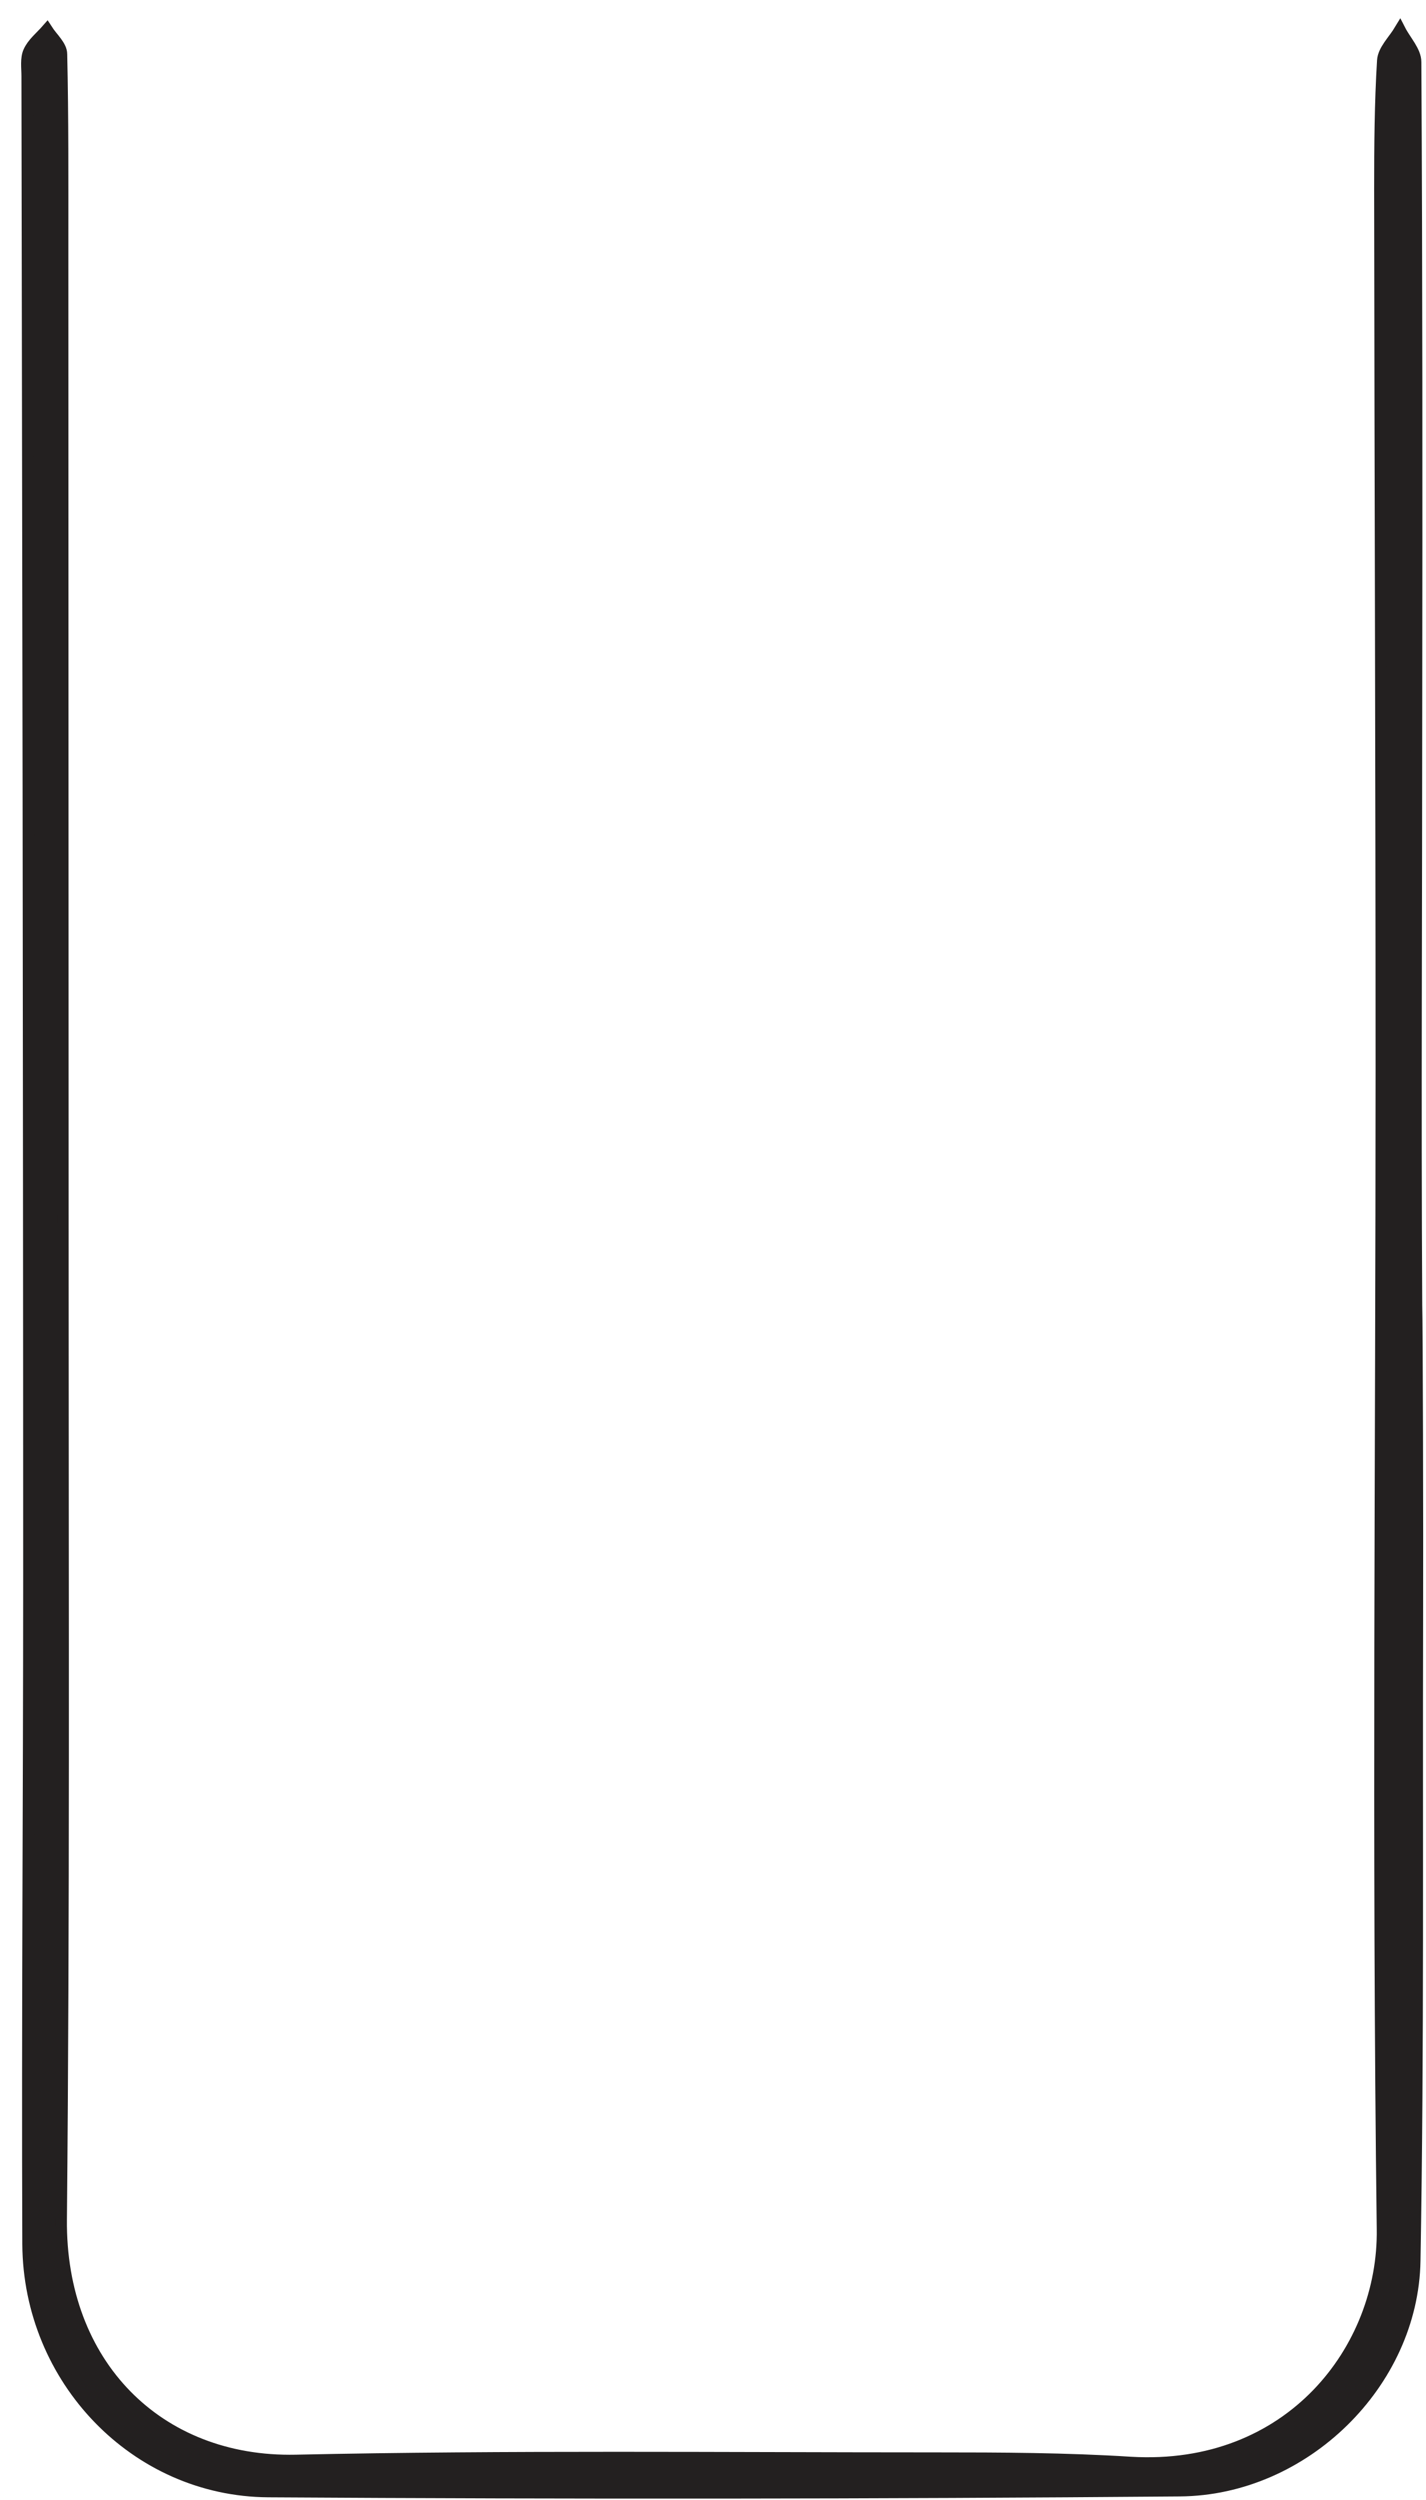 <?xml version="1.0" encoding="utf-8"?>
<svg version="1.1" xmlns="http://www.w3.org/2000/svg" xmlns:xlink="http://www.w3.org/1999/xlink" x="0px" y="0px"
	 viewBox="0 0 492.2 862.6" enable-background="new 0 0 492.2 862.6" xml:space="preserve" width="492.2px" height="862.6">
<path id="Eased_Edge" fill="#232020" stroke="#232020" stroke-width="4" stroke-miterlimit="10" d="M489.2,558.5 c-0.2,73.8,0.4,147.7-0.9,221.5c-0.7,42.2-38.2,79-81.1,79.3c-104.9,0.9-209.8,1-314.6,0.3c-45.8-0.3-82.6-38.7-82.9-85.3 C9.4,697.6,10,620.9,10,544.1c0-90.6-0.1-181.2-0.2-271.8c-0.1-82-0.3-164-0.4-246c0-2.9-0.5-6.1,0.6-8.5c1.3-2.9,4.1-5.1,6.2-7.5 c1.8,2.8,5,5.5,5,8.4c0.5,21.9,0.4,43.9,0.4,65.8c0,121.6,0.1,243.3,0.1,364.9c0,105.4,0.4,210.9-0.6,316.3 c-0.5,50,33.4,84.2,81,83.2c73.7-1.6,147.4-0.8,221.1-0.8c22.3,0,44.7,0.1,67,1.5c55.1,3.3,87.6-39.1,87-80.5 c-1.7-133.3-0.4-266.6-0.4-399.9c0-101.3-0.4-202.6-0.5-304c0-14.8,0.1-29.6,1-44.3c0.2-3.6,3.8-7,5.9-10.5c1.9,3.7,5.4,7.3,5.4,11 c0.4,73.4,0.4,146.8,0.3,220.3c0,69.5-0.4,139,0,208.5C489.1,455.9,489.3,528,489.2,558.5z"/>
</svg>